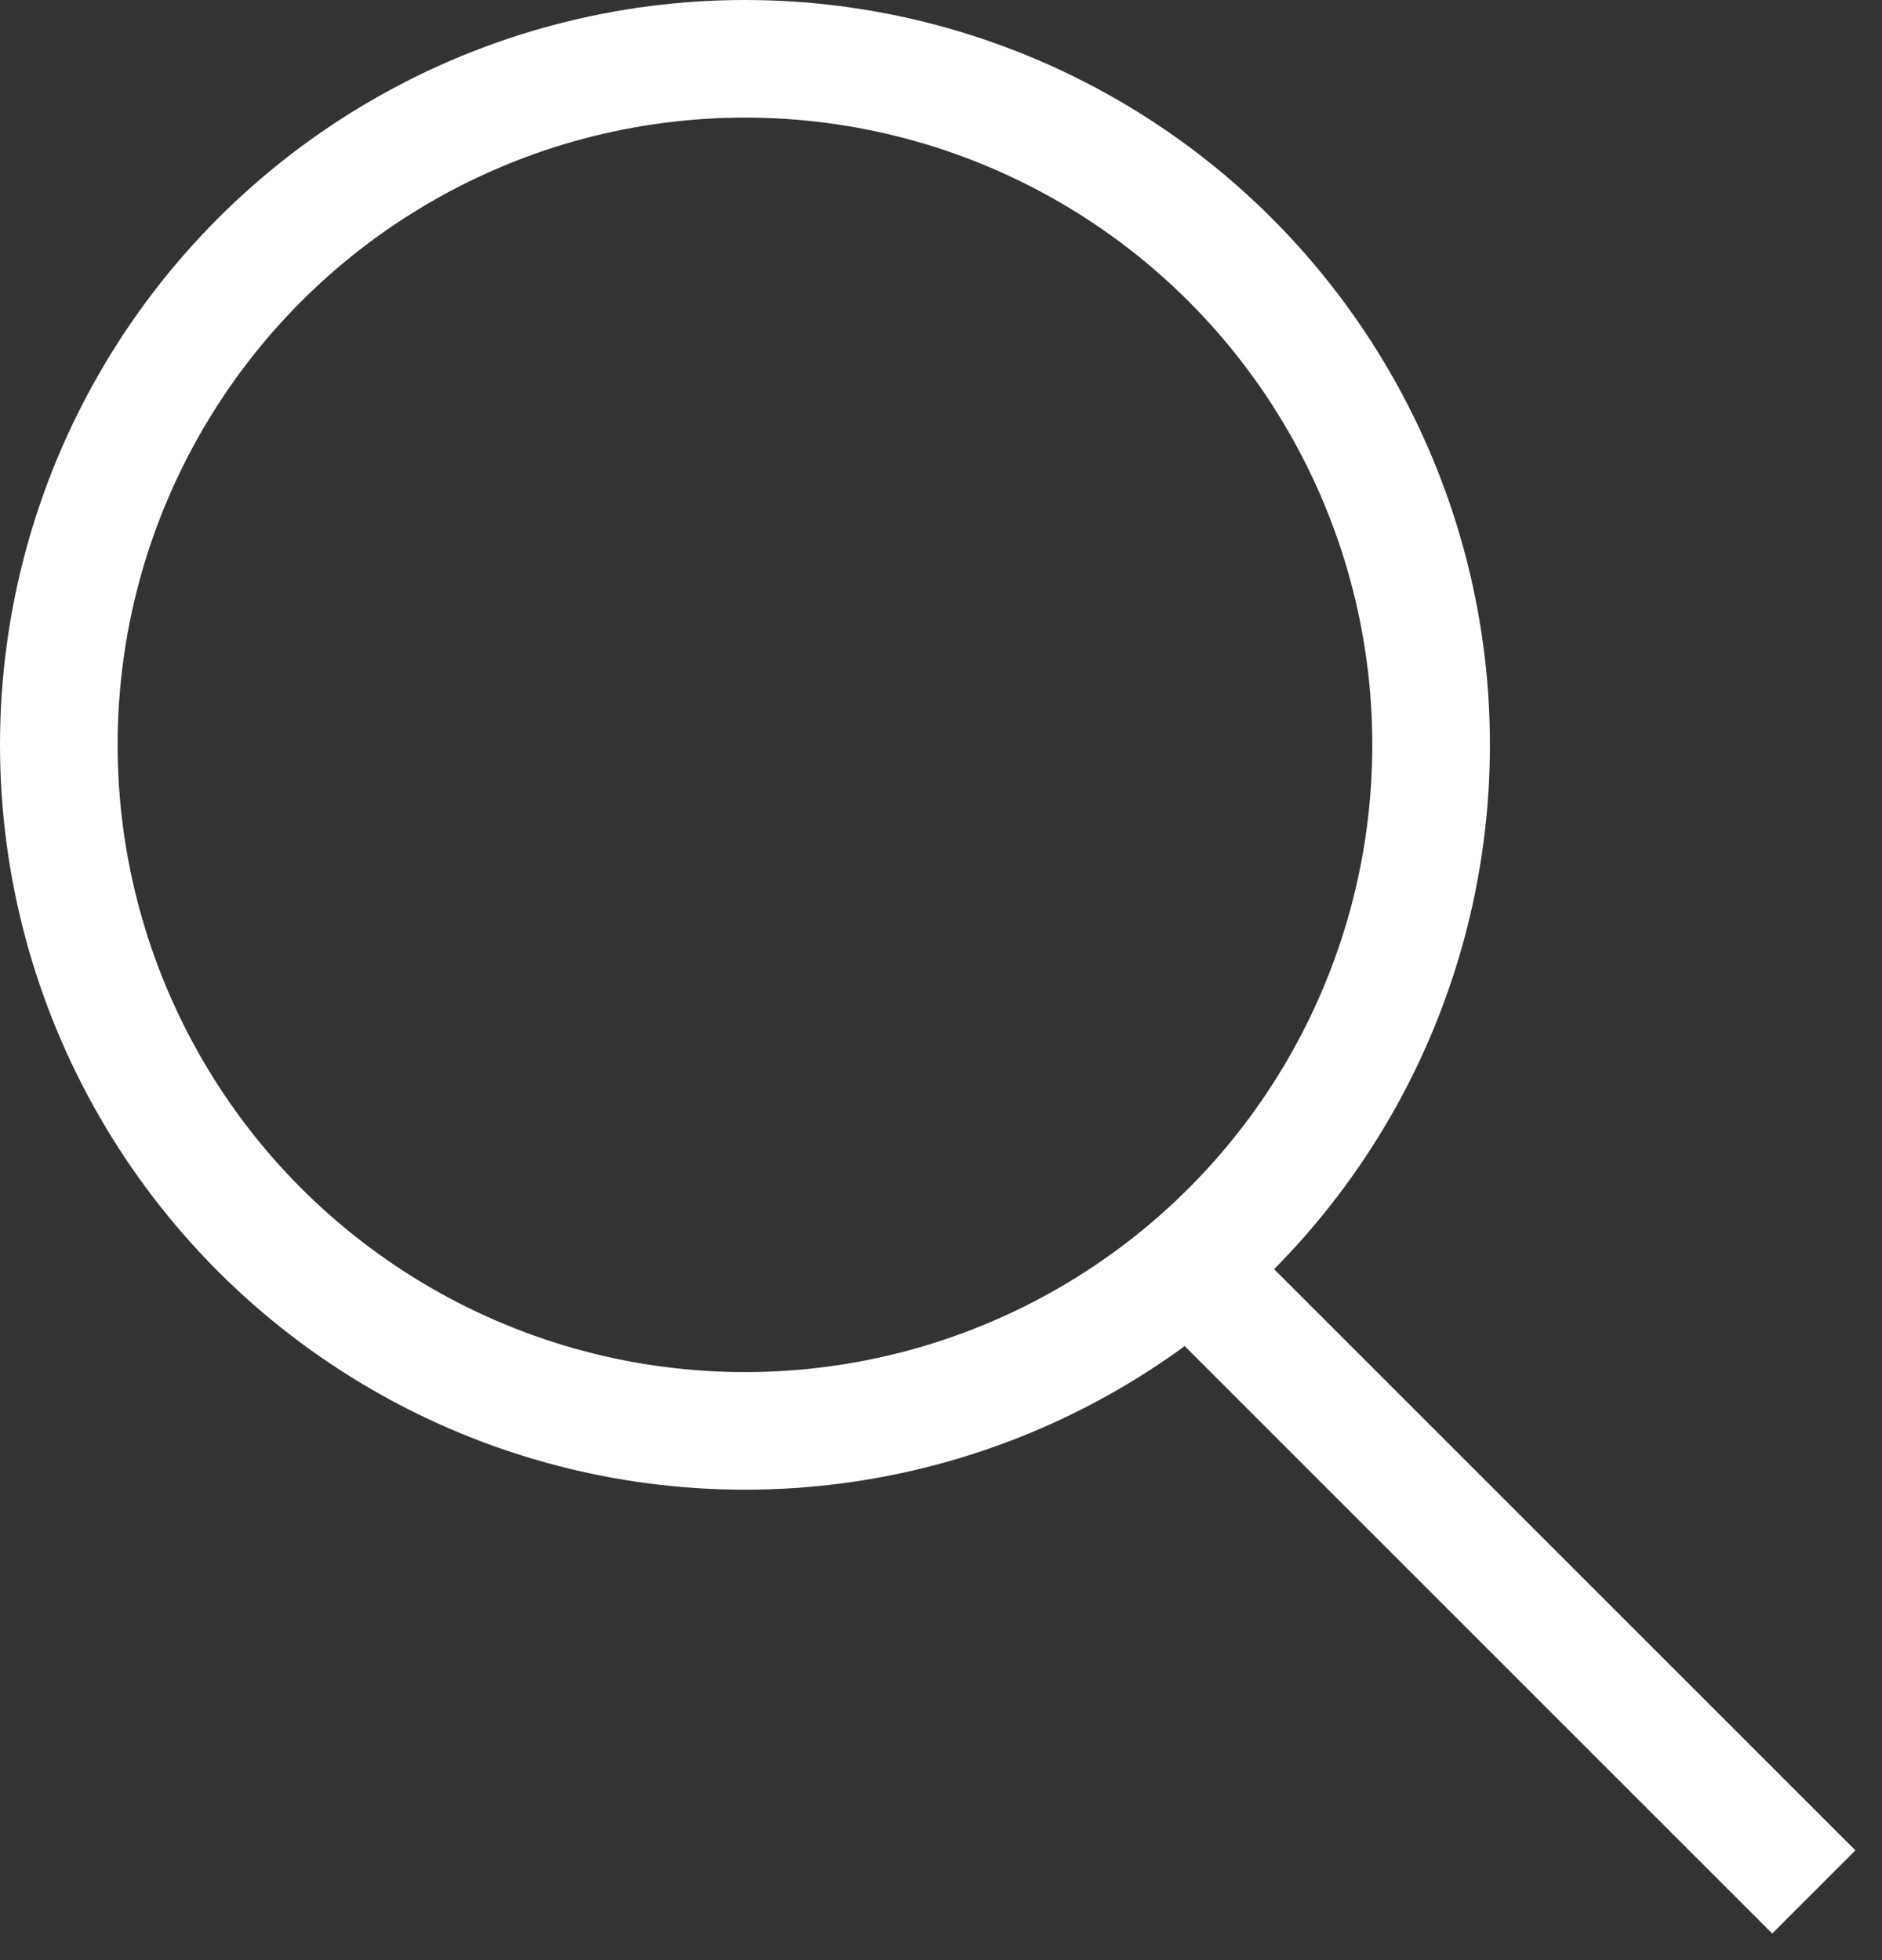 <?xml version="1.0" encoding="UTF-8"?>
<svg width="24px" height="25px" viewBox="0 0 24 25" version="1.1" xmlns="http://www.w3.org/2000/svg" xmlns:xlink="http://www.w3.org/1999/xlink">
    <rect x="0" y="0" width="24" height="25" fill="#333333" stroke="none"/>
    <title>Search</title>
    <g id="Desktop" stroke="none" stroke-width="1" fill="none" fill-rule="evenodd">
        <g id="Imprint-etc" transform="translate(-1348, -26)" stroke="#ffffff" stroke-width="1.5">
            <g id="Search" transform="translate(1348, 26)">
                <circle id="Oval" cx="9.5" cy="9.5" r="8.75"></circle>
                <line x1="15.4" y1="16.4" x2="22.6" y2="23.6" id="Line-2" stroke-linecap="square"></line>
            </g>
        </g>
    </g>
</svg>